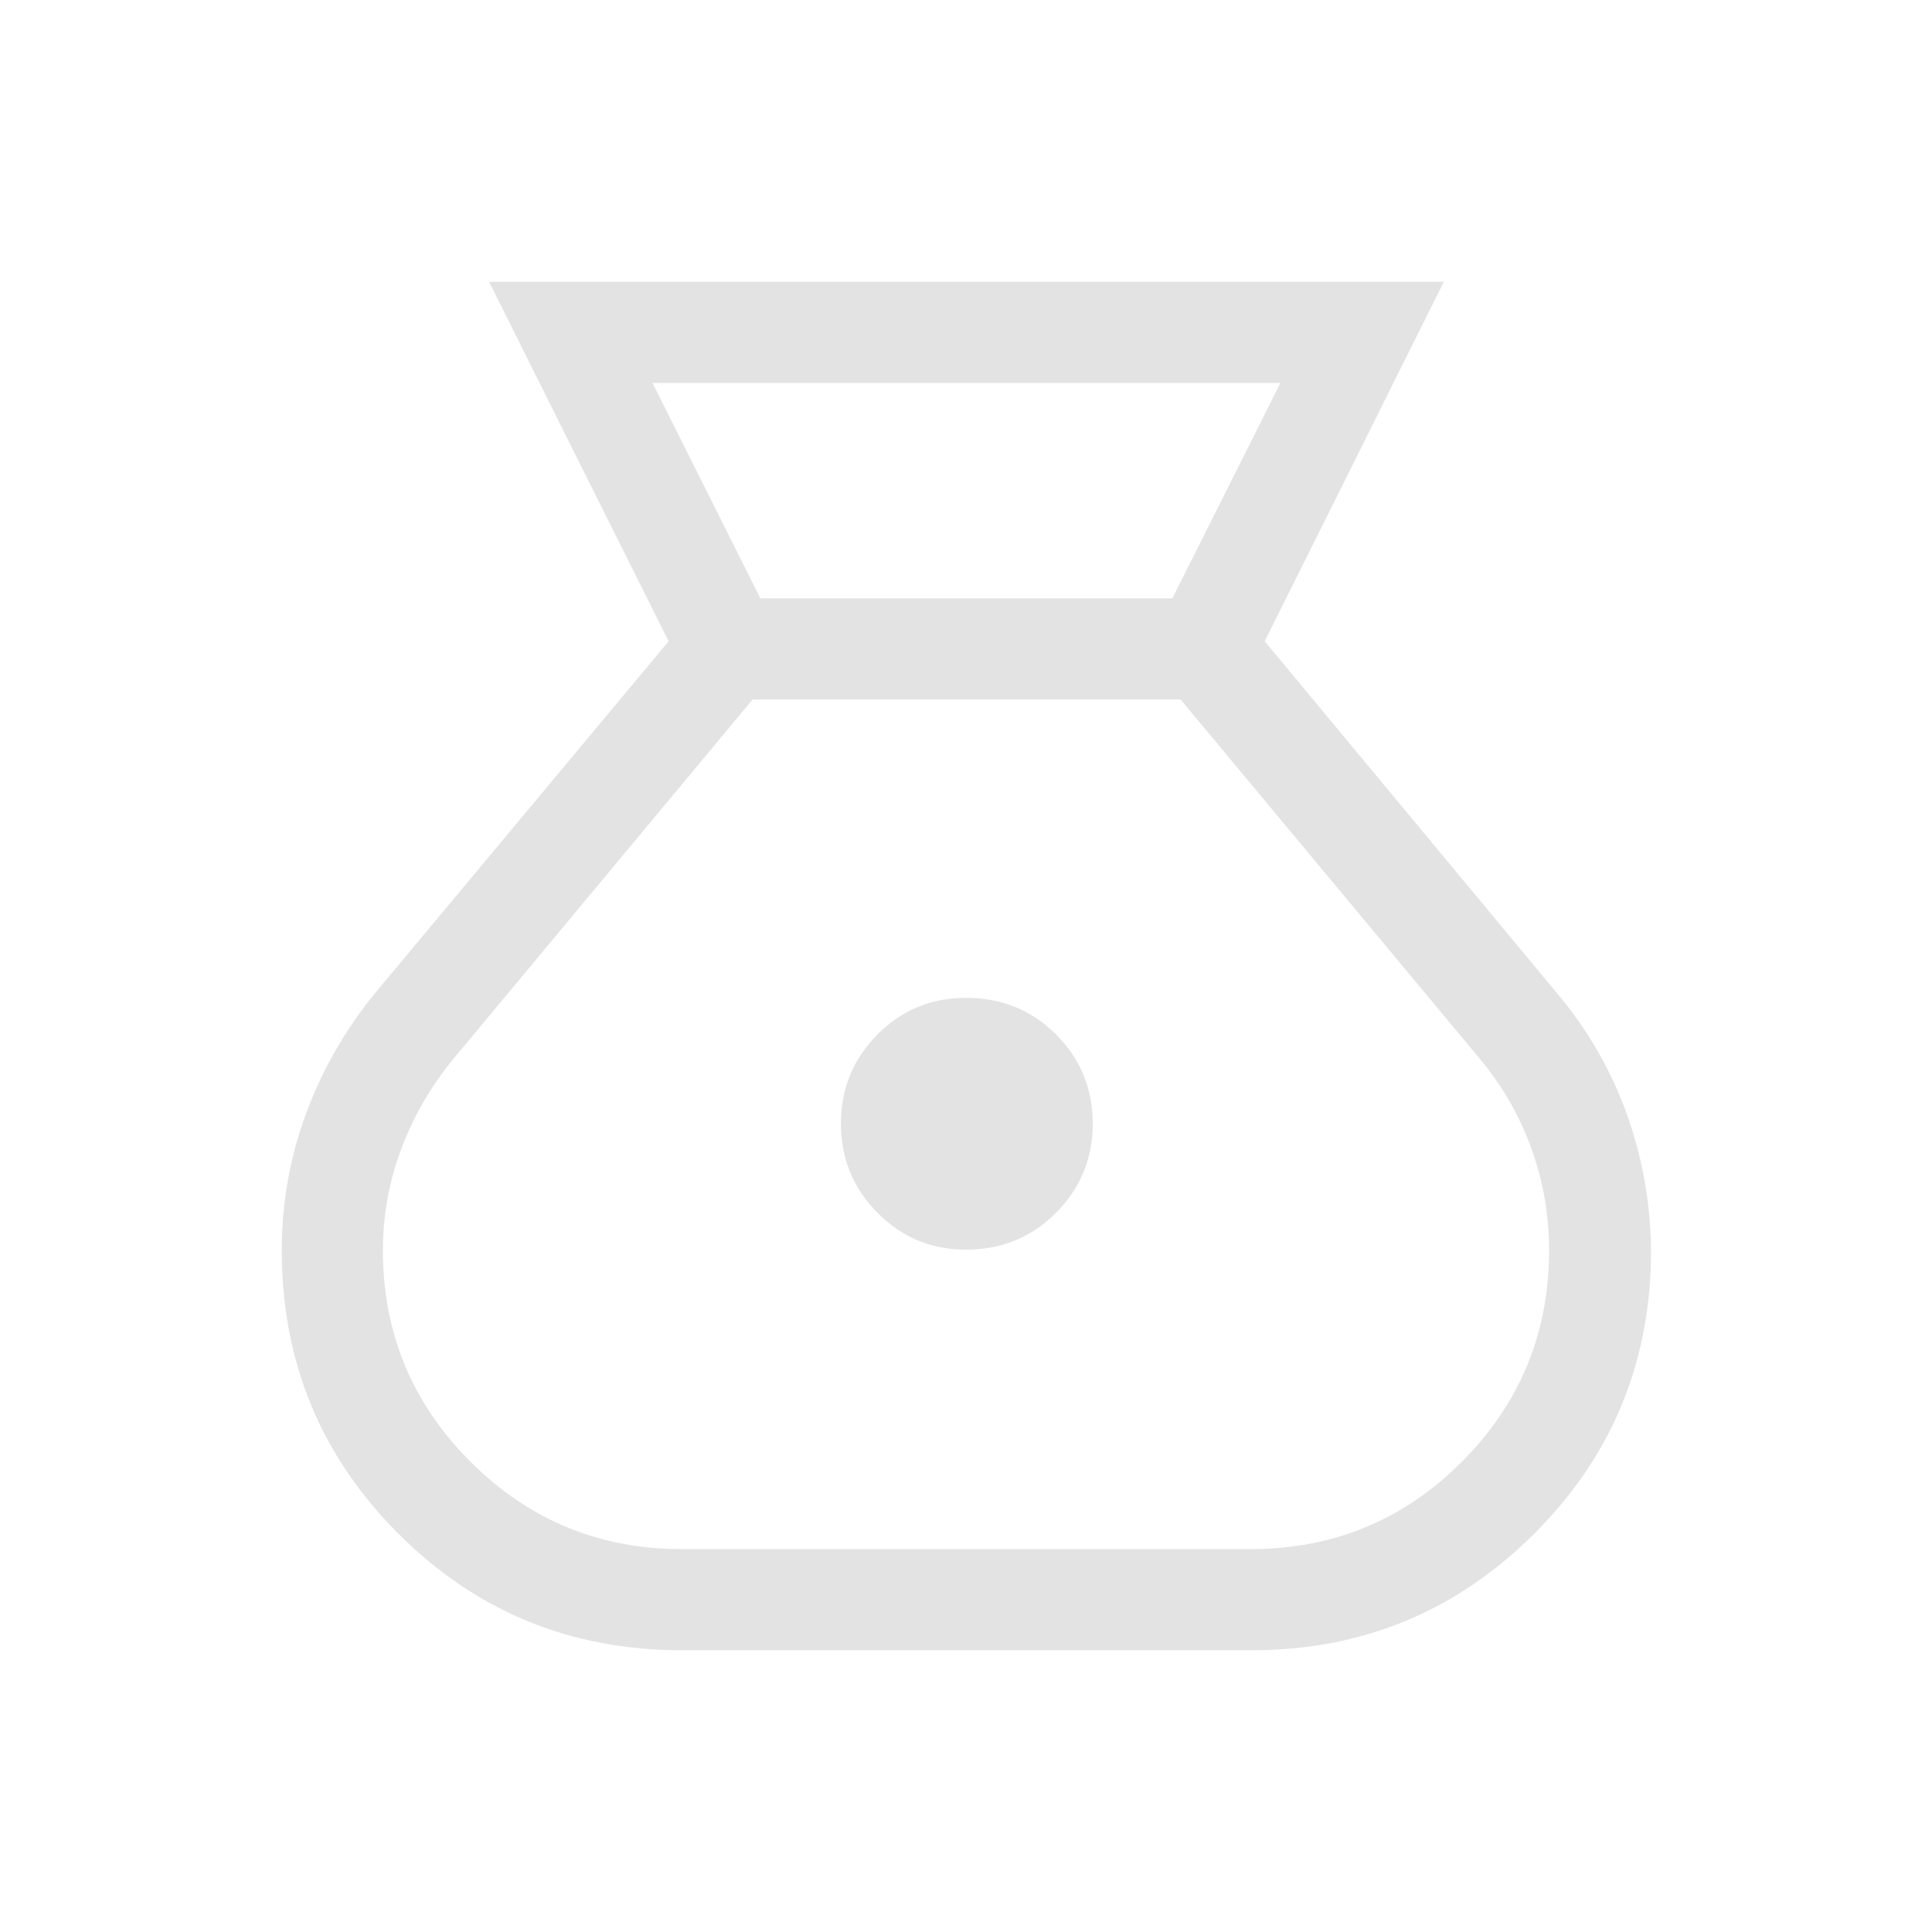 <svg xmlns="http://www.w3.org/2000/svg" height="40px" viewBox="0 -960 960 960" width="40px" fill="#e3e3e3"><path d="M338.72-140q-82.85 0-140.78-57.94Q140-255.87 140-338.72q0-35.31 12.04-67.87t34.09-59.64l146.1-175.13L242.98-820h474.45l-89 178.64 145.44 175.13q22.72 27.08 34.42 59.64 11.71 32.56 12.12 67.87 0 82.85-58.04 140.78Q704.33-140 621.95-140H338.72ZM480-339.05q-25.87 0-44.01-18.35-18.14-18.34-18.14-44.22 0-26.12 18.14-44.34 18.14-18.22 44.01-18.22 26.54 0 44.76 18.22 18.21 18.22 18.21 44.34 0 25.88-18.21 44.22-18.22 18.35-44.76 18.35ZM377.82-662.69h204.74l53.67-107.05H324.18l53.64 107.05Zm-39.1 472.43h282.56q61.9 0 105.18-43.47 43.28-43.48 43.28-104.99 0-26.25-8.83-50.68-8.83-24.42-25.42-44.27L586.62-612.44H373.97L225.31-433.87q-16.59 20.1-25.82 44.5t-9.23 50.65q0 61.51 43.47 104.99 43.48 43.47 104.99 43.47Z"/></svg>